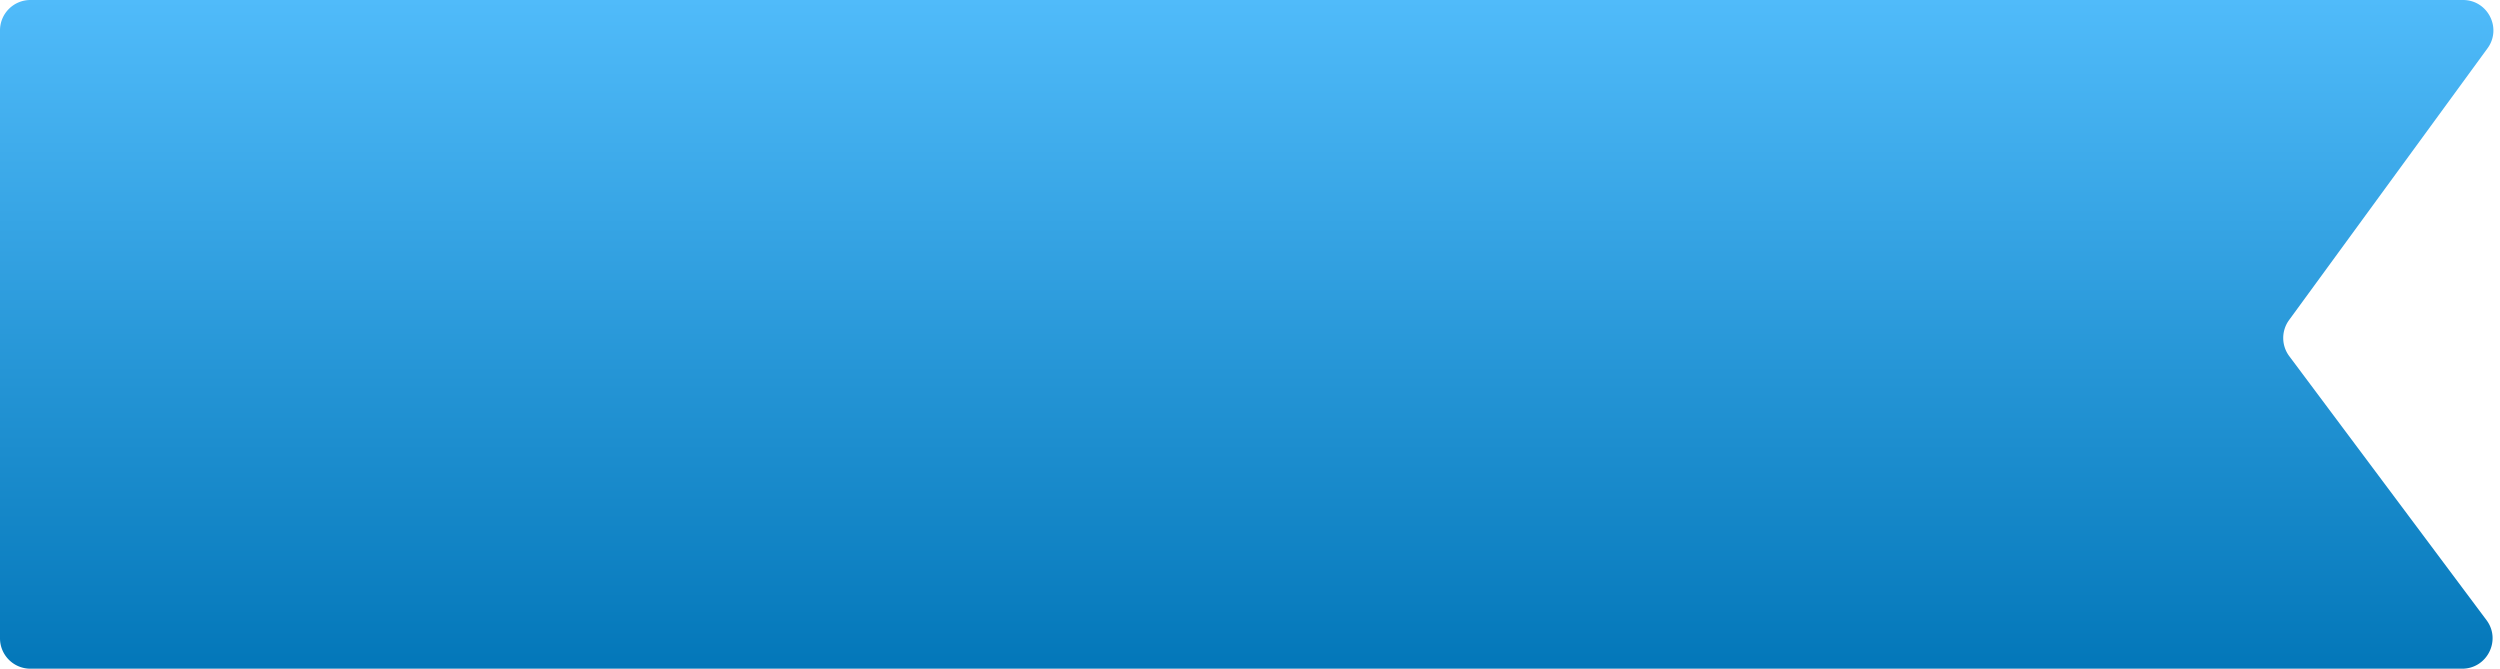 <svg xmlns="http://www.w3.org/2000/svg" fill="none" viewBox="0 0 329 88"><path fill="url(#a)" d="M0 4a4 4 0 0 1 4-4h320.126c3.273 0 5.16 3.716 3.23 6.359l-26.113 35.76a3.998 3.998 0 0 0 .026 4.754l25.953 34.733c1.971 2.638.089 6.394-3.204 6.394H4a4 4 0 0 1-4-4V4Z"/><defs><linearGradient id="a" x1="166" x2="166" y1="0" y2="88" gradientUnits="userSpaceOnUse"><stop stop-color="#50BBFA"/><stop offset="1" stop-color="#0377B9"/></linearGradient></defs></svg>

